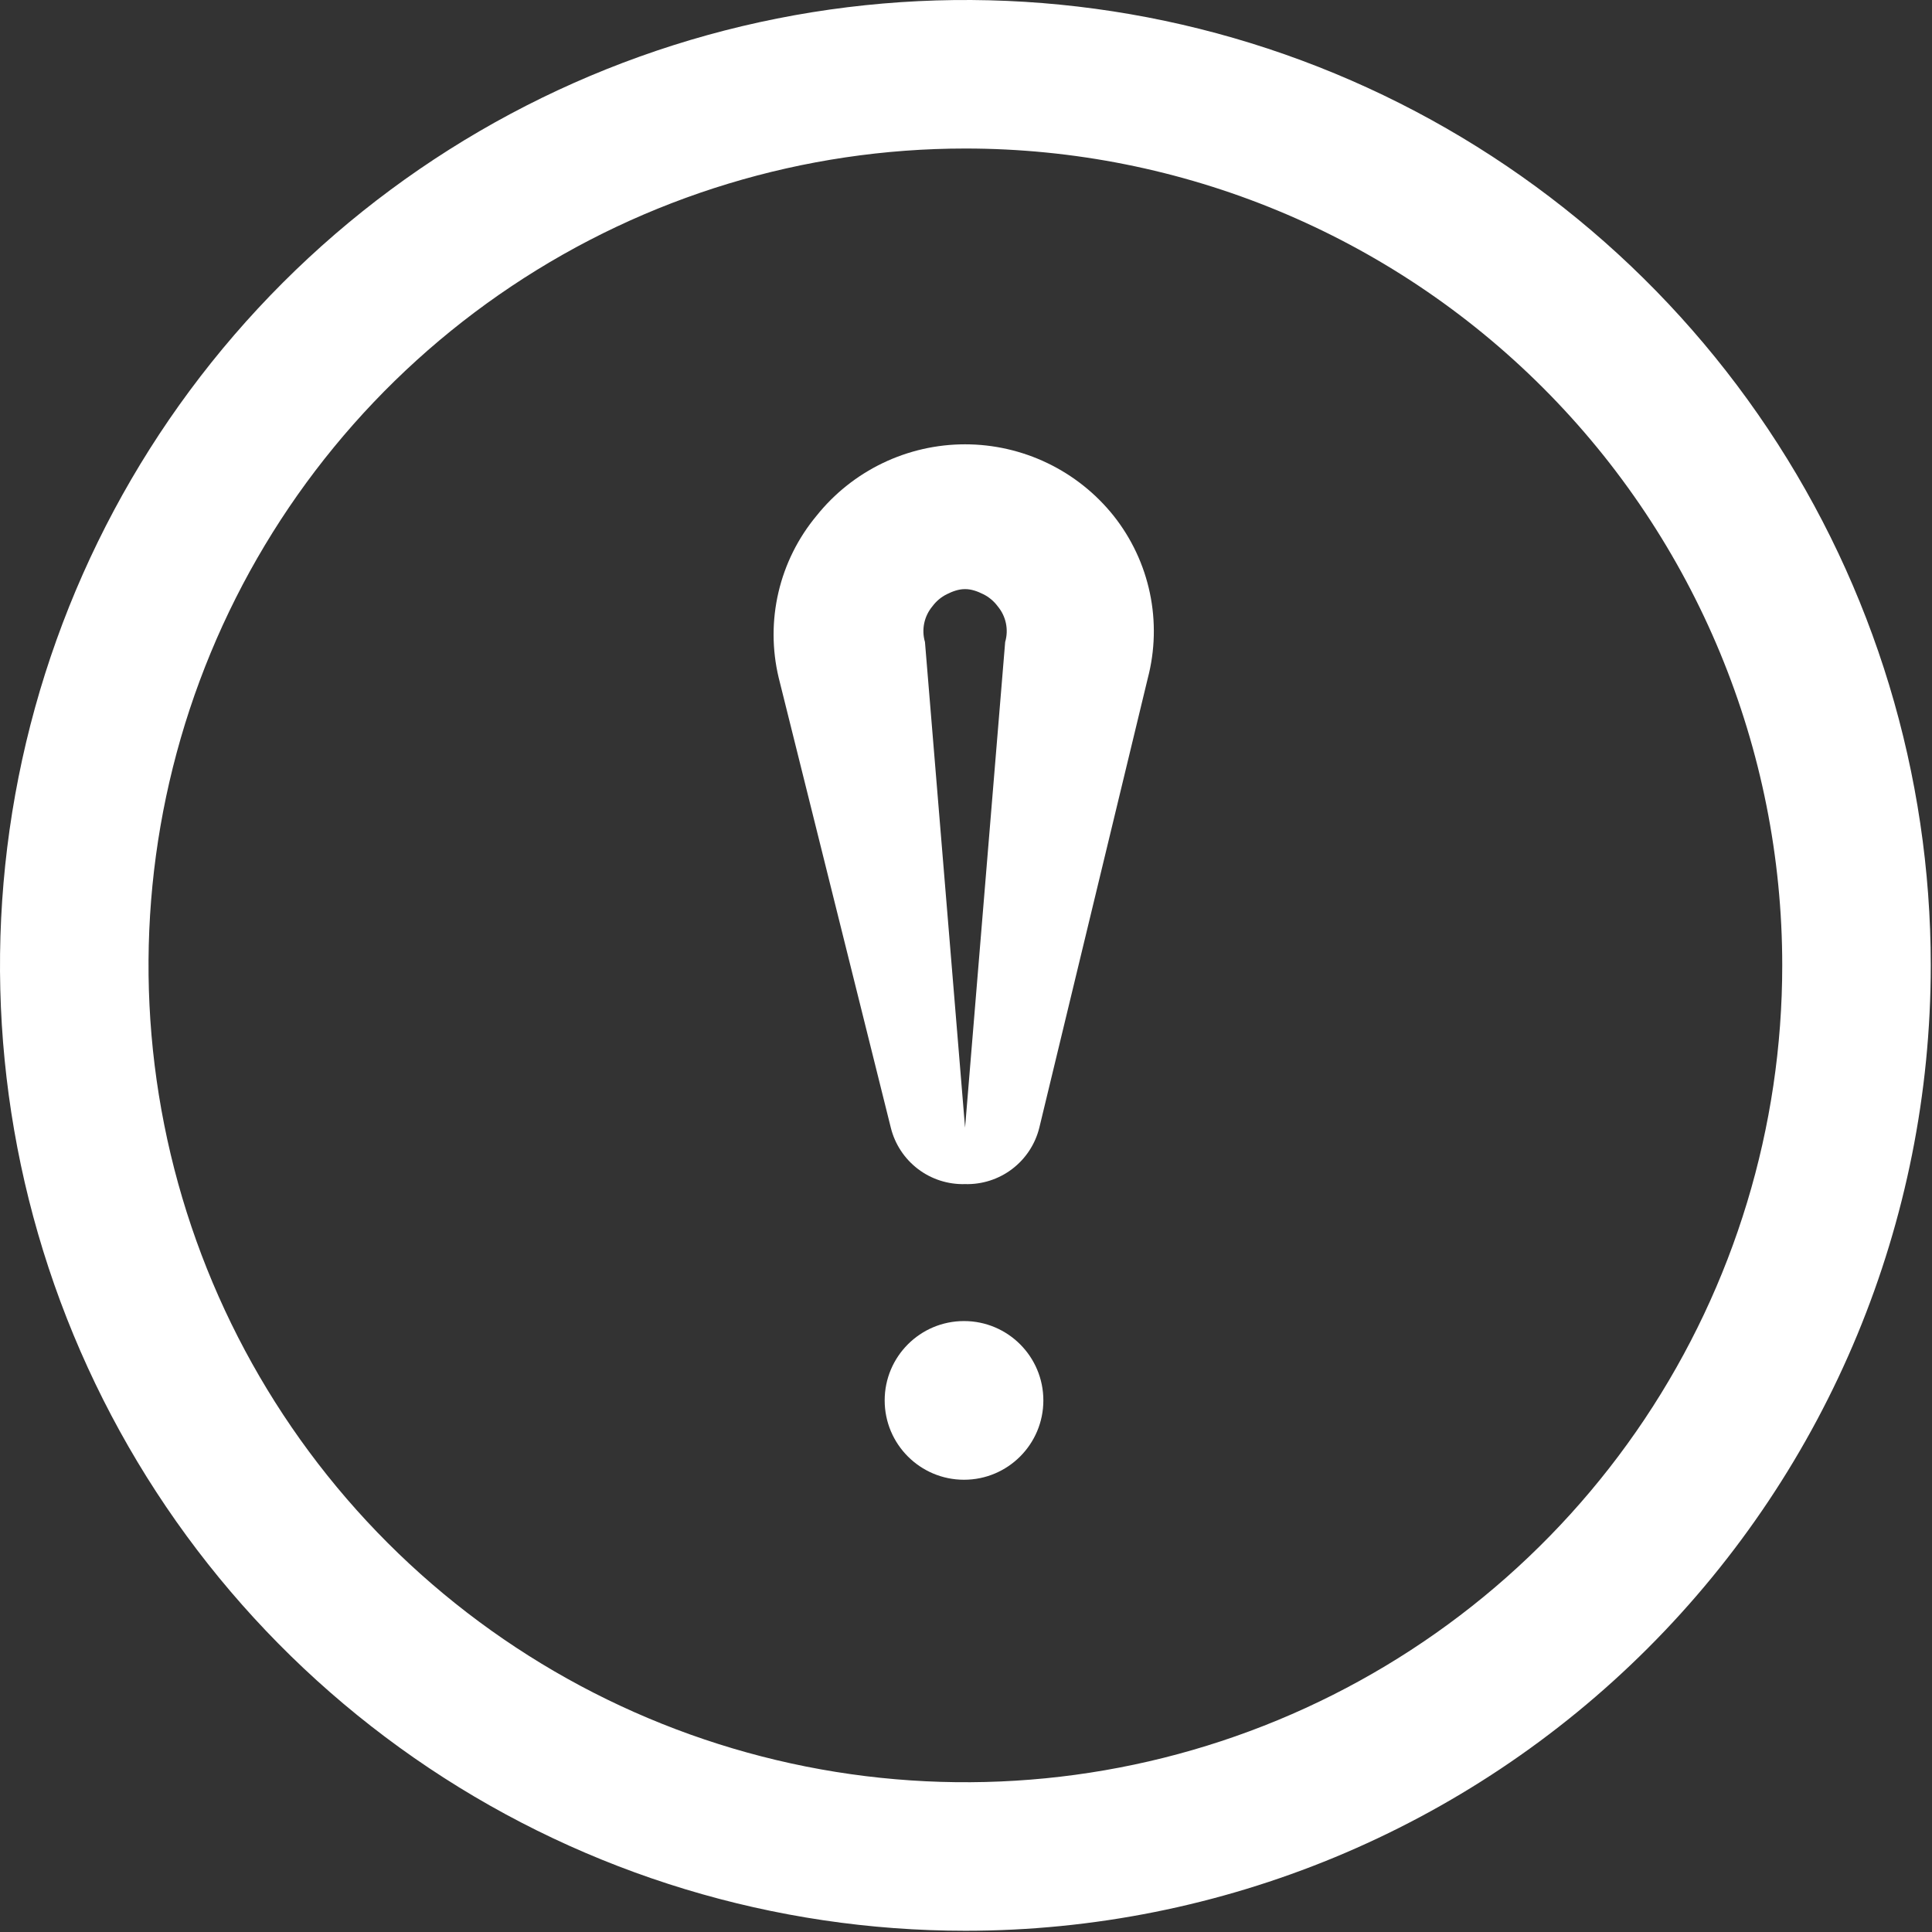 <?xml version="1.0" encoding="UTF-8"?> <svg xmlns="http://www.w3.org/2000/svg" width="487" height="487" viewBox="0 0 487 487" fill="none"><rect x="0" y="0" width="487" height="487" fill="#333333" stroke="none"/> <path d="M243.264 298.476C238.988 298.601 234.799 297.257 231.393 294.669C227.987 292.08 225.571 288.403 224.546 284.25L196.28 170.814C194.59 163.739 194.573 156.366 196.23 149.282C197.888 142.199 201.173 135.599 205.827 130.007C210.316 124.389 216.012 119.853 222.493 116.736C228.974 113.619 236.073 112 243.264 112C250.456 112 257.555 113.619 264.036 116.736C270.517 119.853 276.213 124.389 280.702 130.007C285.223 135.702 288.355 142.371 289.85 149.487C291.345 156.603 291.161 163.969 289.313 171.002L261.983 284.25C260.958 288.403 258.542 292.08 255.136 294.669C251.73 297.257 247.54 298.601 243.264 298.476ZM243.264 148.5C241.664 148.485 240.082 149.077 238.65 149.793C237.218 150.509 235.977 151.555 235.028 152.844C234.001 154.073 233.293 155.535 232.967 157.102C232.64 158.67 232.705 160.293 233.156 161.829L243.264 284.25L253.373 161.829C253.824 160.293 253.889 158.67 253.562 157.102C253.236 155.535 252.528 154.073 251.501 152.844C250.552 151.555 249.311 150.509 247.879 149.793C246.447 149.077 244.865 148.485 243.264 148.5Z" fill="white"></path> <path d="M243 373C254.046 373 263 364.046 263 353C263 341.954 254.046 333 243 333C231.954 333 223 341.954 223 353C223 364.046 231.954 373 243 373Z" fill="white"></path> <path d="M243.344 486.688C195.215 486.688 148.167 472.416 108.149 445.677C68.132 418.938 36.942 380.933 18.523 336.467C0.105 292.002 -4.714 243.074 4.676 195.87C14.065 148.666 37.242 105.306 71.274 71.274C105.306 37.242 148.666 14.065 195.87 4.676C243.074 -4.714 292.002 0.105 336.467 18.523C380.933 36.942 418.938 68.132 445.677 108.149C472.416 148.167 486.688 195.215 486.688 243.344C486.688 307.883 461.05 369.778 415.414 415.414C369.778 461.05 307.883 486.688 243.344 486.688V486.688ZM243.344 37.438C202.619 37.438 162.81 49.514 128.948 72.139C95.087 94.764 68.696 126.923 53.111 164.547C37.527 202.171 33.449 243.572 41.394 283.514C49.339 323.456 68.95 360.145 97.746 388.942C126.543 417.738 163.232 437.349 203.174 445.294C243.115 453.239 284.516 449.161 322.141 433.576C359.765 417.992 391.923 391.6 414.549 357.739C437.174 323.878 449.25 284.068 449.25 243.344C449.25 188.734 427.556 136.361 388.942 97.746C350.327 59.131 297.954 37.438 243.344 37.438Z" fill="white"></path> </svg> 